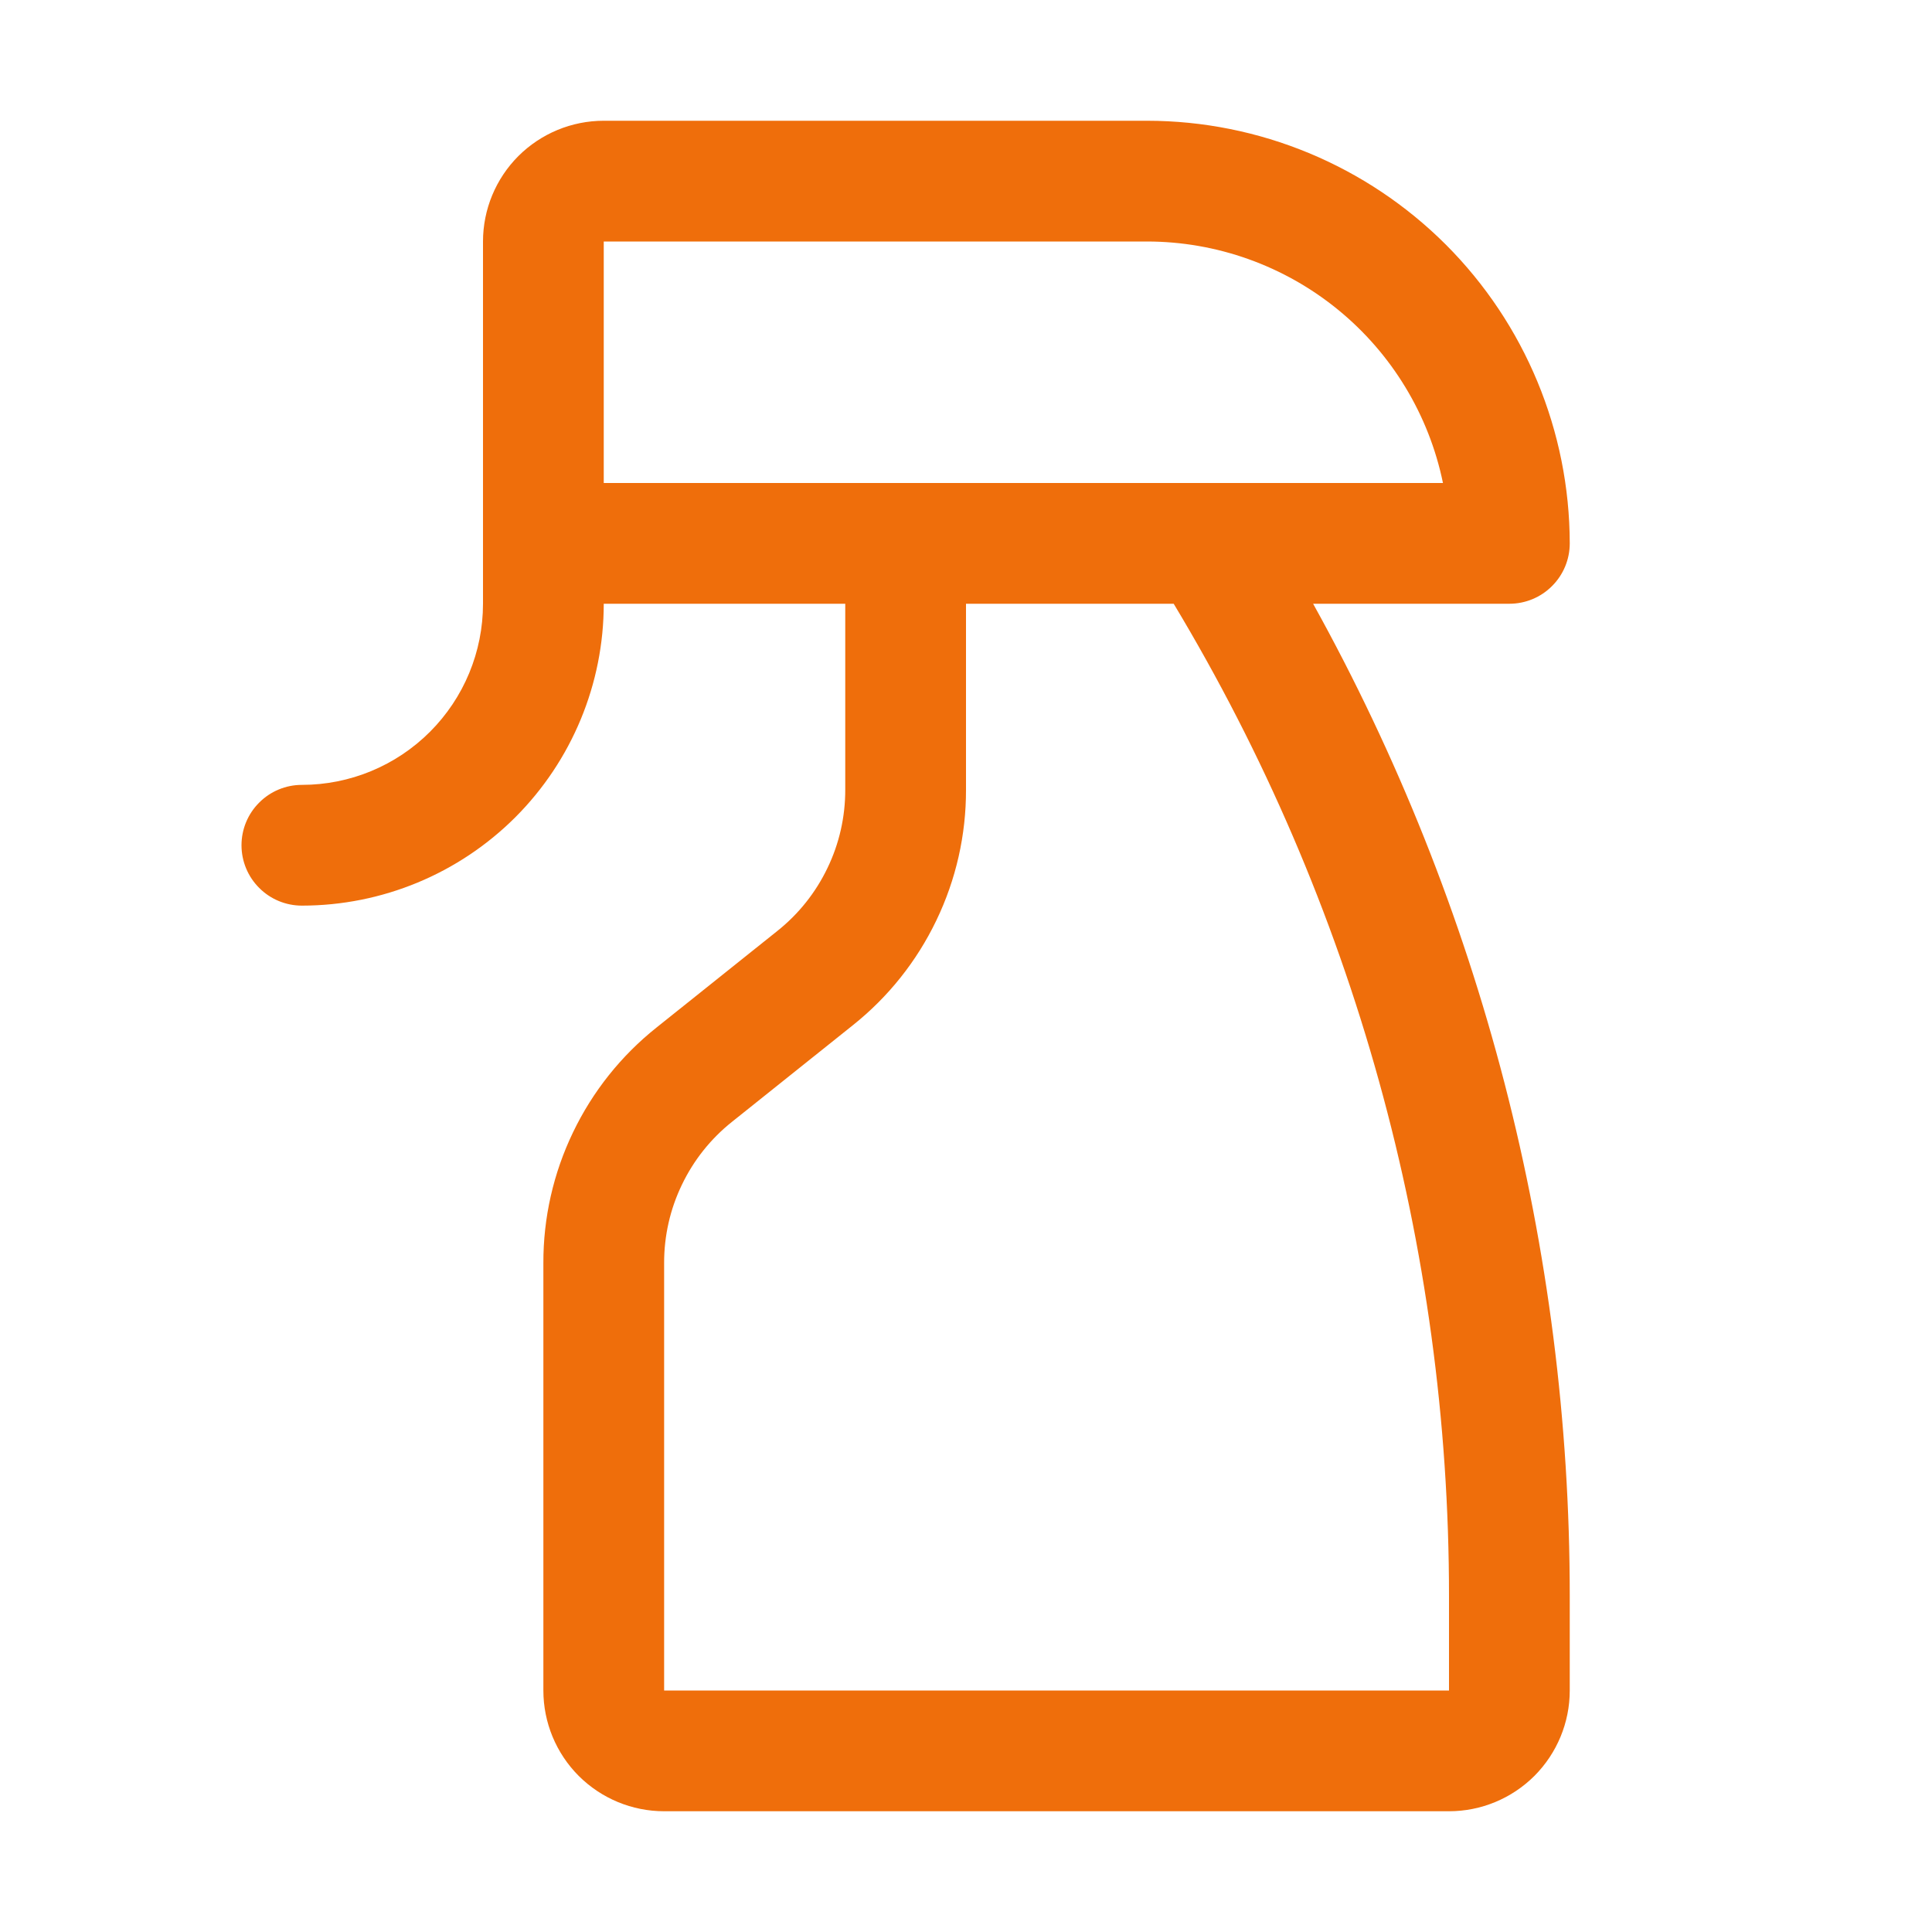 <svg width="24" height="24" viewBox="0 0 24 24" fill="none" xmlns="http://www.w3.org/2000/svg">
<path d="M18.75 7.5C18.949 7.5 19.14 7.421 19.28 7.28C19.421 7.14 19.5 6.949 19.5 6.75C19.498 5.358 18.945 4.024 17.961 3.039C16.976 2.055 15.642 1.501 14.25 1.5H7.5C7.102 1.5 6.721 1.658 6.439 1.939C6.158 2.221 6 2.602 6 3V7.5C6 8.097 5.763 8.669 5.341 9.091C4.919 9.513 4.347 9.75 3.75 9.75C3.551 9.75 3.36 9.829 3.22 9.97C3.079 10.11 3 10.301 3 10.5C3 10.699 3.079 10.89 3.22 11.03C3.36 11.171 3.551 11.25 3.75 11.25C4.745 11.25 5.698 10.855 6.402 10.152C7.105 9.448 7.5 8.495 7.5 7.5H10.5V9.808C10.501 10.146 10.426 10.479 10.279 10.783C10.133 11.088 9.92 11.355 9.656 11.565L8.156 12.764C7.716 13.114 7.361 13.56 7.118 14.067C6.874 14.574 6.748 15.129 6.75 15.692V21C6.75 21.398 6.908 21.779 7.189 22.061C7.471 22.342 7.852 22.5 8.25 22.5H18C18.398 22.5 18.779 22.342 19.061 22.061C19.342 21.779 19.5 21.398 19.5 21V19.825C19.501 15.513 18.404 11.271 16.312 7.5H18.75ZM7.5 3H14.25C15.114 3.001 15.951 3.3 16.621 3.847C17.29 4.393 17.751 5.154 17.925 6H7.5V3ZM18 19.825V21H8.25V15.692C8.249 15.354 8.324 15.021 8.471 14.717C8.617 14.412 8.83 14.145 9.094 13.935L10.594 12.736C11.034 12.386 11.389 11.94 11.632 11.433C11.876 10.926 12.002 10.371 12 9.808V7.5H14.58C16.819 11.221 18.001 15.482 18 19.825Z" fill="#EF6E0B"/>
</svg>
